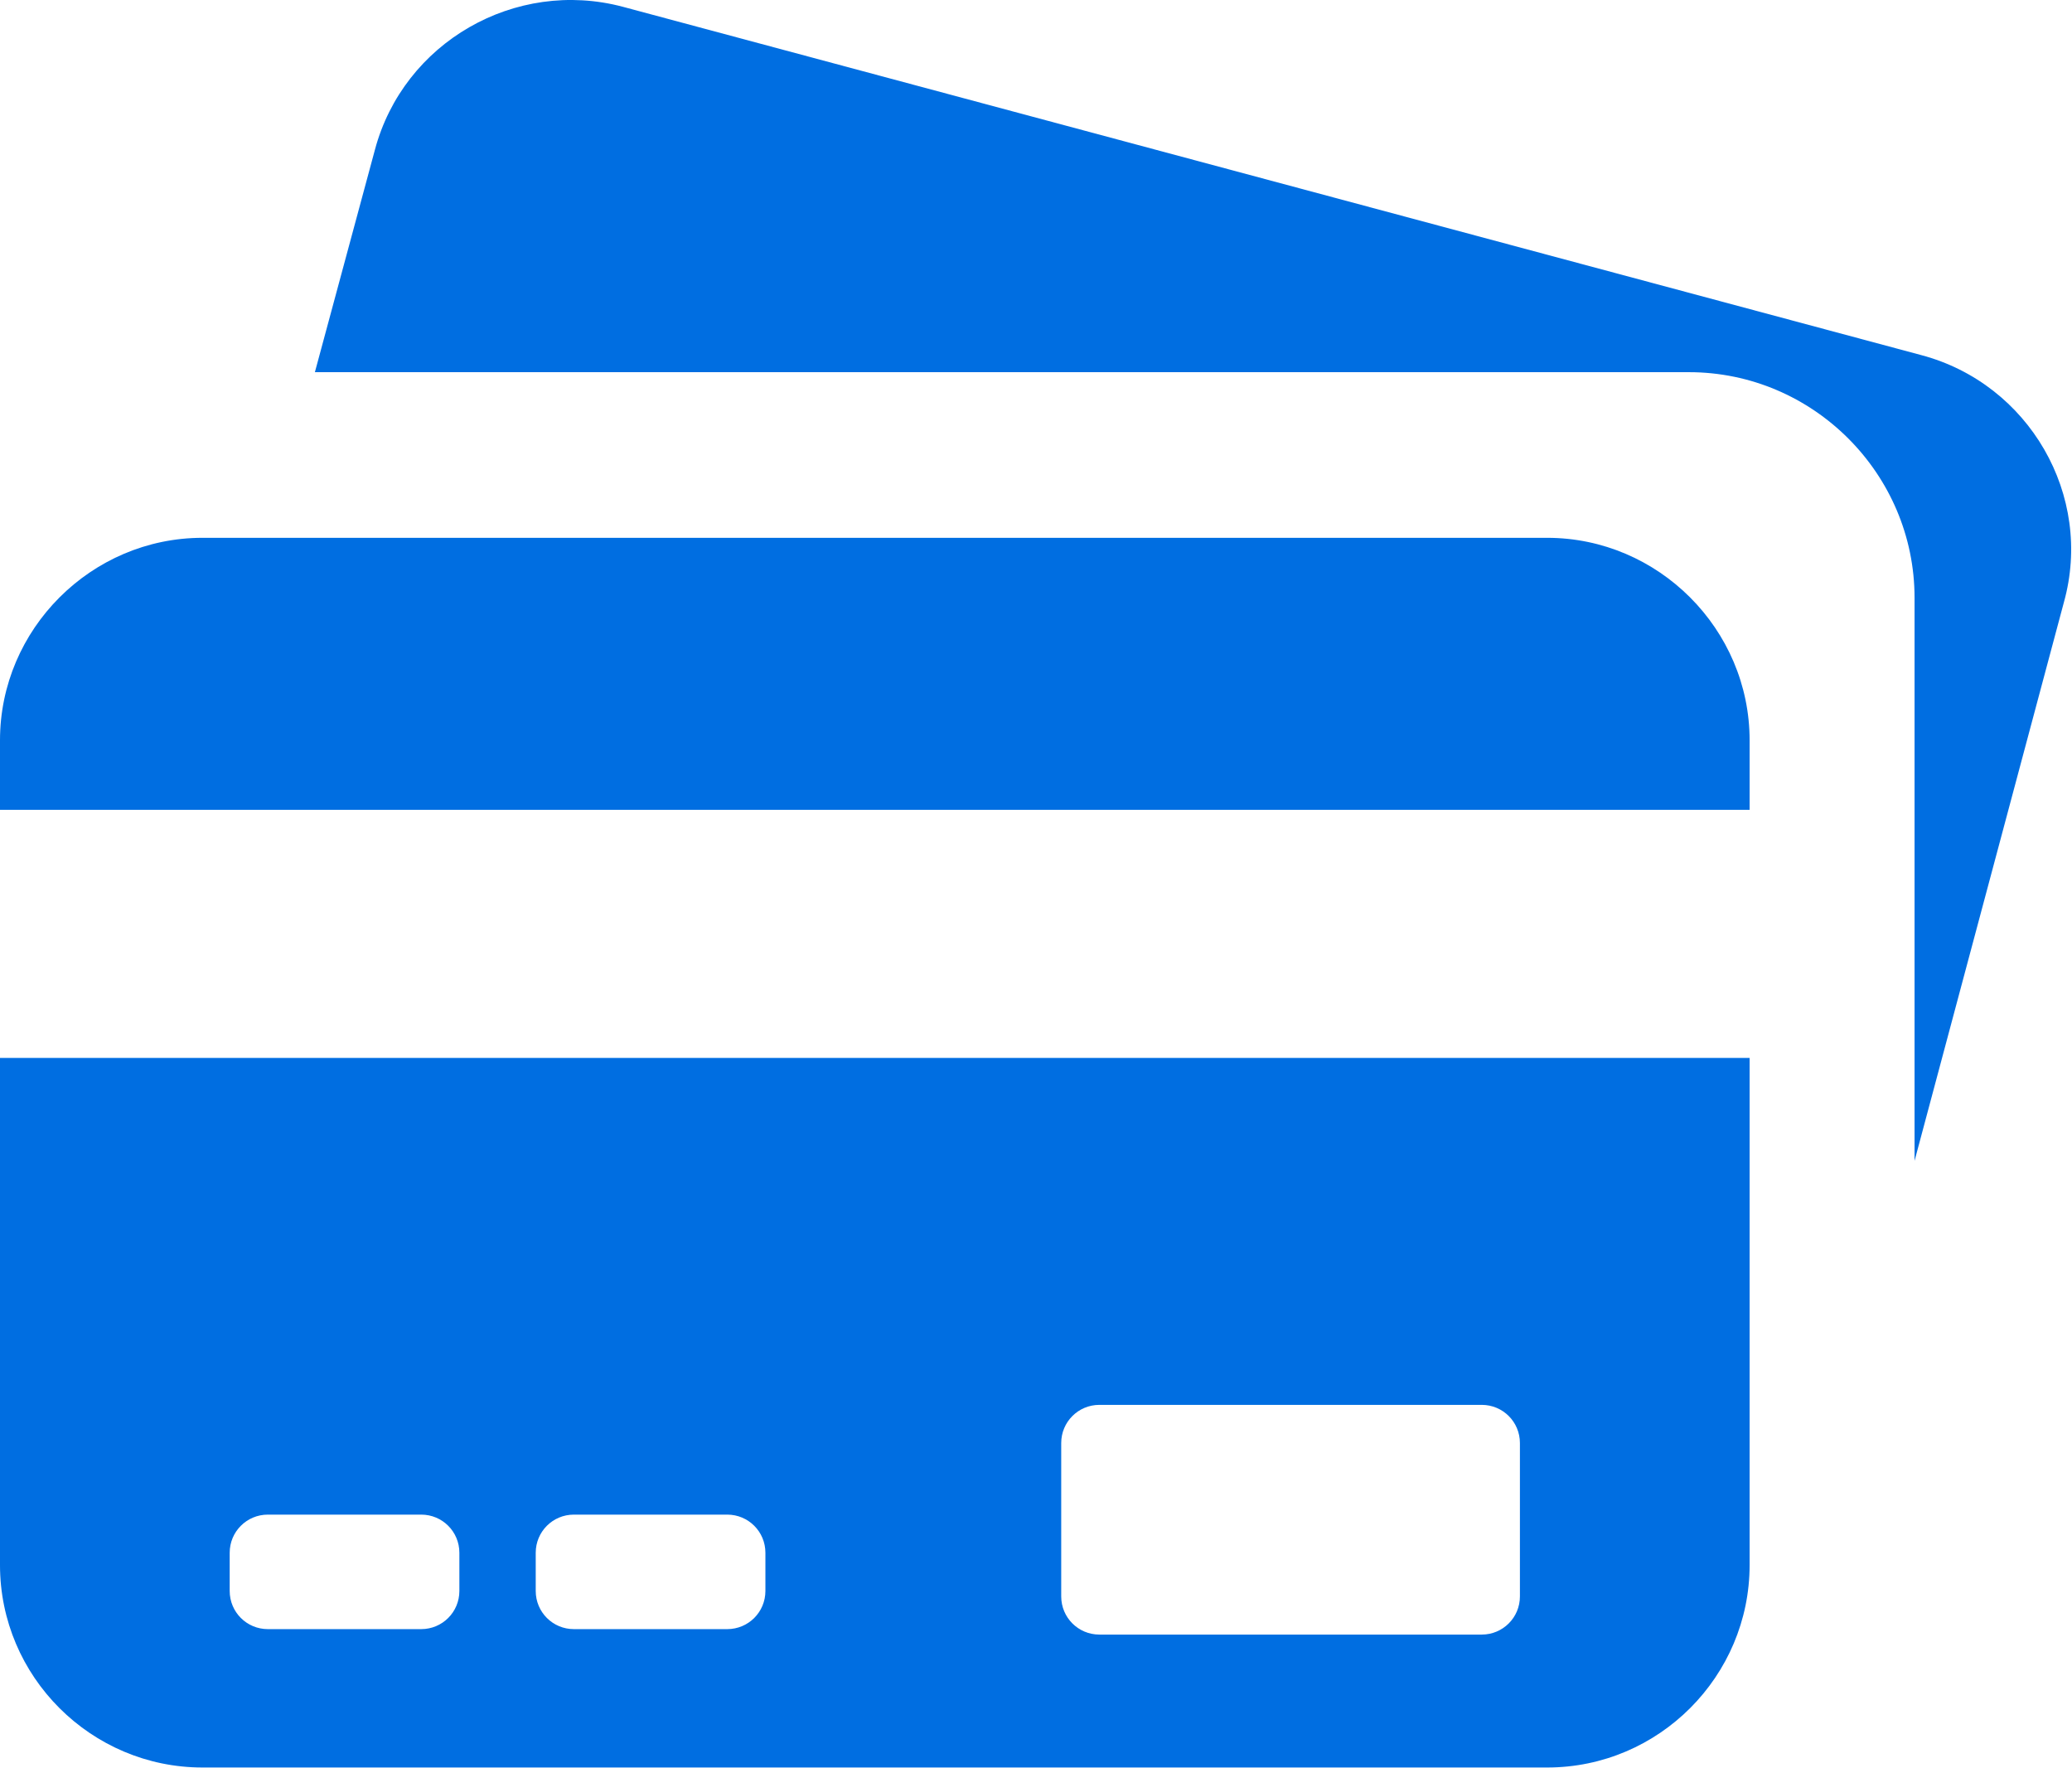 <?xml version="1.0" encoding="utf-8"?>
<!-- Generator: Adobe Illustrator 26.0.0, SVG Export Plug-In . SVG Version: 6.00 Build 0)  -->
<svg version="1.1" id="图层_1" xmlns="http://www.w3.org/2000/svg" xmlns:xlink="http://www.w3.org/1999/xlink" x="0px" y="0px"
	 viewBox="0 0 30.4 25.94" style="enable-background:new 0 0 30.4 25.94;" xml:space="preserve">
<style type="text/css">
	
		.st0{fill-rule:evenodd;clip-rule:evenodd;fill:none;stroke:#006EE1;stroke-width:2.447;stroke-linecap:round;stroke-linejoin:round;stroke-miterlimit:10;}
	.st1{fill:#009CDE;}
	.st2{fill:#003087;}
	.st3{fill:#012169;}
	.st4{fill:#1A1F71;}
	.st5{clip-path:url(#SVGID_00000034078066205216127840000004240494554316627099_);}
	.st6{fill:#FAB31E;}
	.st7{fill:#E40520;}
	.st8{fill:#FFFFFF;}
	.st9{fill:#007DC3;}
	.st10{fill:#E1E7EA;}
	.st11{fill:#FF6D00;}
	.st12{fill:#E7E8EB;}
	.st13{fill:#006EE1;}
	.st14{fill:#101F3A;}
	.st15{clip-path:url(#SVGID_00000150818110935875176330000001898672423111641245_);}
	.st16{fill:#B0EACD;}
	.st17{fill:#21BF73;}
</style>
<path class="st13" d="M28.19,5.21L9.14,0.1C7.56-0.32,5.92,0.62,5.5,2.2L4.62,5.46h20.16c1.82,0,3.31,1.49,3.31,3.31v8.26l2.19-8.19
	C30.72,7.27,29.77,5.63,28.19,5.21z M22.7,7.89H2.97C1.34,7.89,0,9.23,0,10.86v1.02h25.67v-1.02C25.67,9.23,24.33,7.89,22.7,7.89z
	 M0,22.96c0,1.64,1.34,2.97,2.97,2.97H22.7c1.64,0,2.97-1.34,2.97-2.97v-7.44H0V22.96z M15.57,21.17c0-0.31,0.25-0.56,0.56-0.56
	h5.61c0.31,0,0.56,0.25,0.56,0.56v2.25c0,0.31-0.25,0.56-0.56,0.56h-5.61c-0.31,0-0.56-0.25-0.56-0.56V21.17z M7.86,22.78
	c0-0.31,0.25-0.56,0.56-0.56h2.25c0.31,0,0.56,0.25,0.56,0.56v0.56c0,0.31-0.25,0.56-0.56,0.56H8.42c-0.31,0-0.56-0.25-0.56-0.56
	V22.78z M3.37,22.78c0-0.31,0.25-0.56,0.56-0.56h2.25c0.31,0,0.56,0.25,0.56,0.56v0.56c0,0.31-0.25,0.56-0.56,0.56H3.93
	c-0.31,0-0.56-0.25-0.56-0.56V22.78z"/>
</svg>
